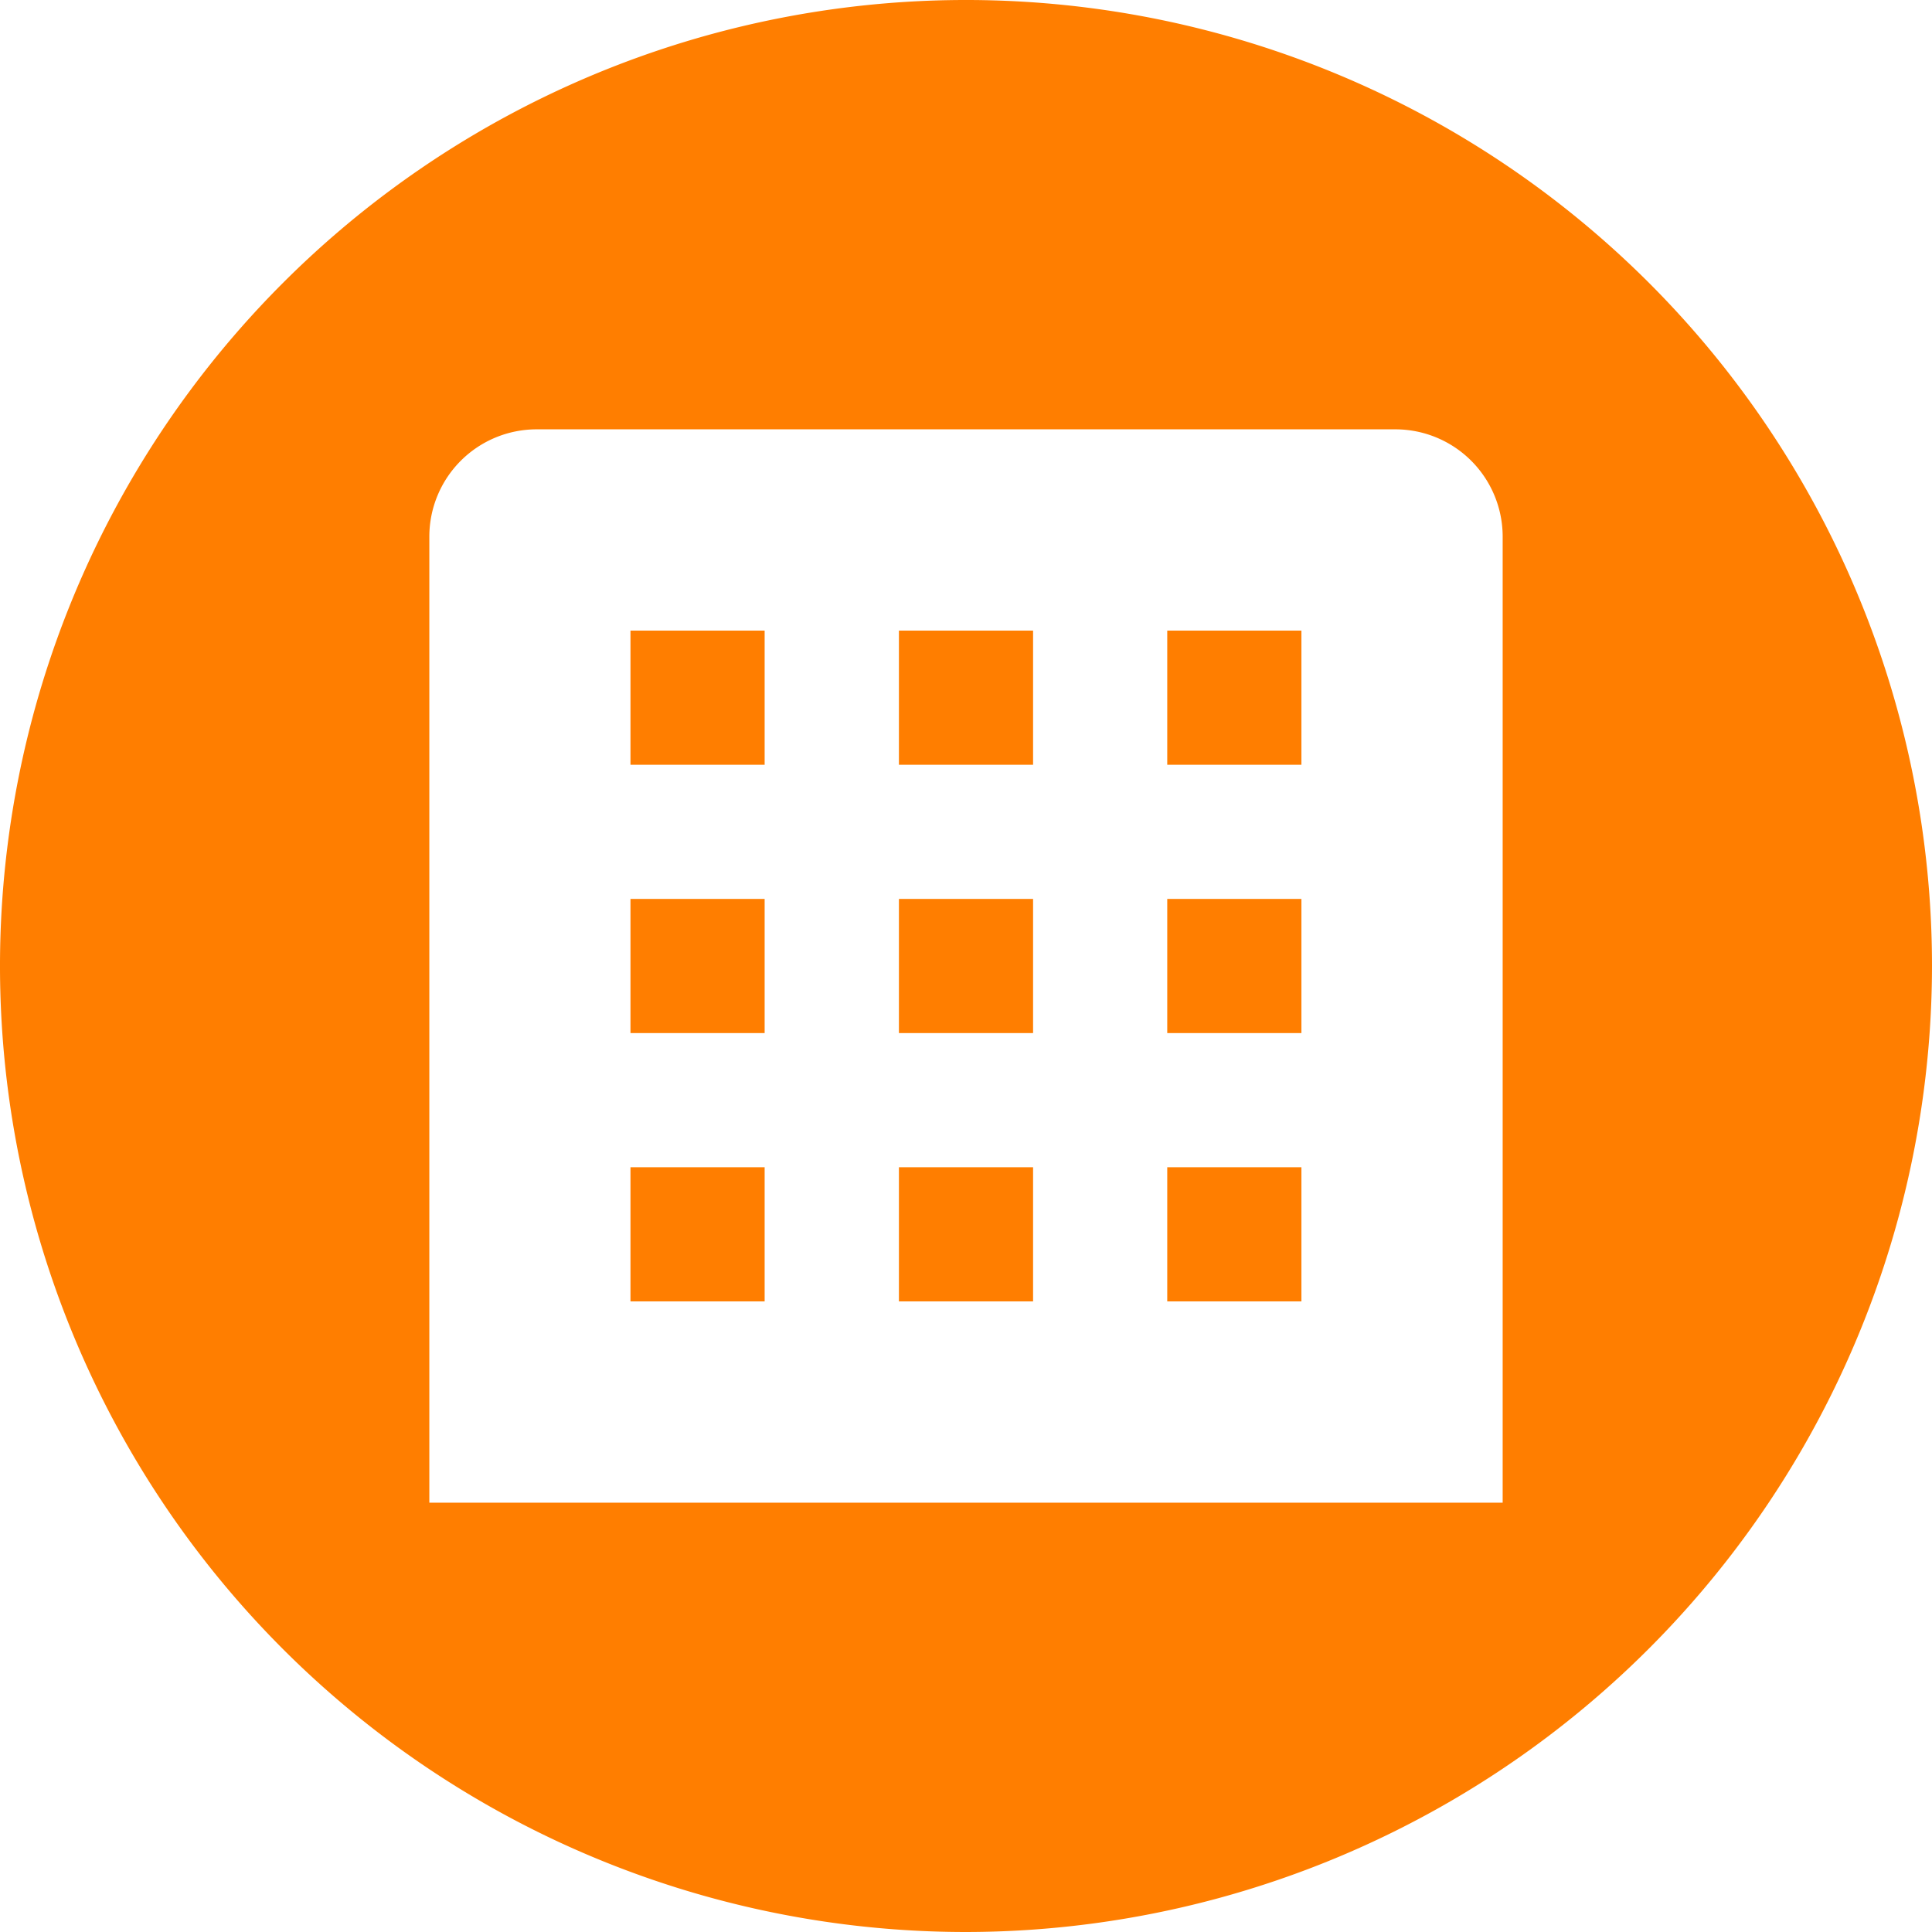 <svg xmlns="http://www.w3.org/2000/svg" width="18" height="18" viewBox="0 0 18 18"><path d="M9,224a9,9,0,1,1,9-9A9.01,9.01,0,0,1,9,224ZM5,210a1,1,0,0,0-1,1v9H14v-9a1,1,0,0,0-1-1Zm7.125,8.125h-1.25v-1.25h1.25v1.249Zm-2.5,0H8.375v-1.25h1.25v1.249Zm-2.5,0H5.874v-1.25h1.25v1.249Zm5-2.5h-1.25v-1.25h1.25v1.249Zm-2.5,0H8.375v-1.25h1.25v1.249Zm-2.5,0H5.874v-1.25h1.25v1.249Zm5-2.5h-1.25v-1.25h1.25v1.249Zm-2.5,0H8.375v-1.25h1.25v1.249Zm-2.5,0H5.874v-1.25h1.25v1.249Z" transform="translate(0 -206)" fill="#ff7e00"/></svg>